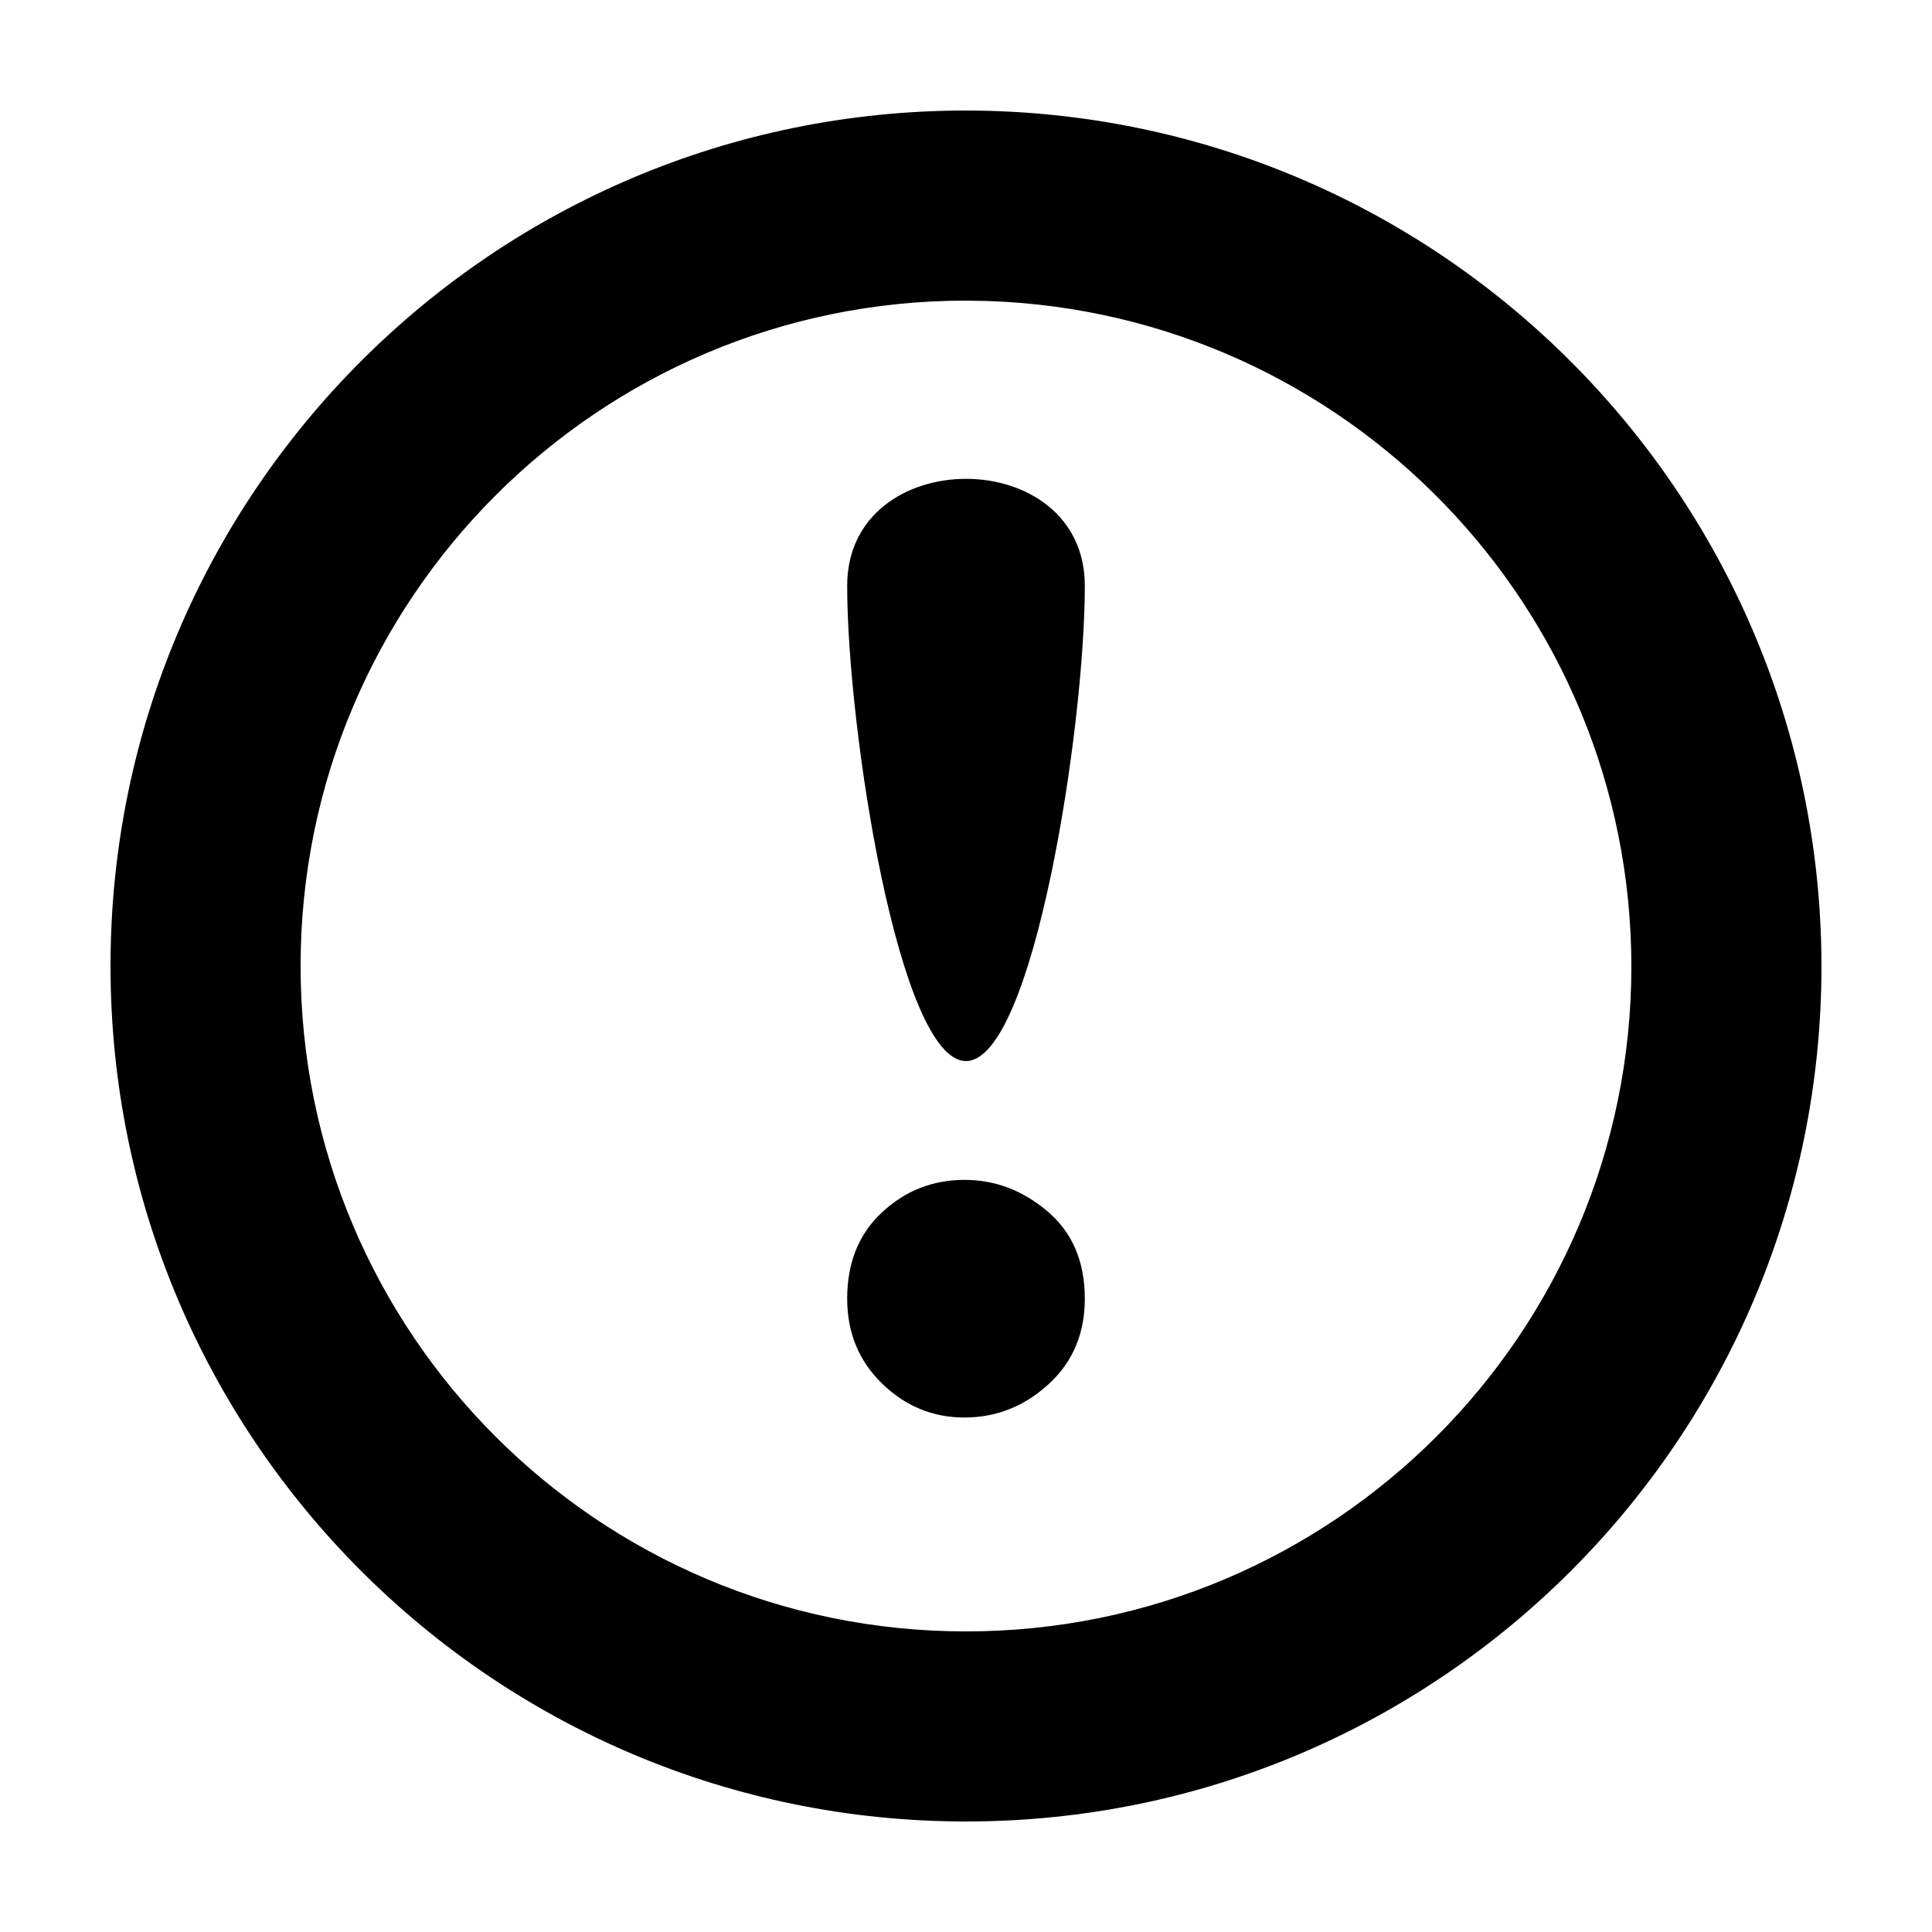 <?xml version="1.0" encoding="UTF-8"?>
<!-- Uploaded to: SVG Repo, www.svgrepo.com, Generator: SVG Repo Mixer Tools -->
<svg fill="#000000" width="800px" height="800px" version="1.1" viewBox="144 144 512 512" xmlns="http://www.w3.org/2000/svg">
 <path d="m400 173.29c125.15 0.141 226.57 101.56 226.71 226.71 0 125.21-101.5 226.71-226.71 226.71s-226.71-101.5-226.71-226.71 101.5-226.71 226.71-226.71zm-0.059 50.379c-97.328 0-176.28 78.949-176.28 176.34 0 97.383 78.949 176.33 176.34 176.33 97.383 0 176.33-78.949 176.33-176.28-0.109-95.344-75.766-172.98-170.33-176.28zm-0.336 233.01c8.133 0 15.48 2.797 22.043 8.383 6.559 5.59 9.84 13.293 9.84 23.105 0 9.27-3.215 16.836-9.645 22.695-6.43 5.863-13.844 8.793-22.238 8.793-8.398 0-15.68-2.996-21.844-8.996-6.168-5.996-9.25-13.496-9.25-22.492 0-9.539 3.082-17.176 9.25-22.898 6.164-5.727 13.445-8.59 21.844-8.59zm31.883-157.44c0 37.785-13.699 125.95-31.488 125.95s-31.488-88.164-31.488-125.95c0-37.789 62.977-37.789 62.977 0z"/>
</svg>